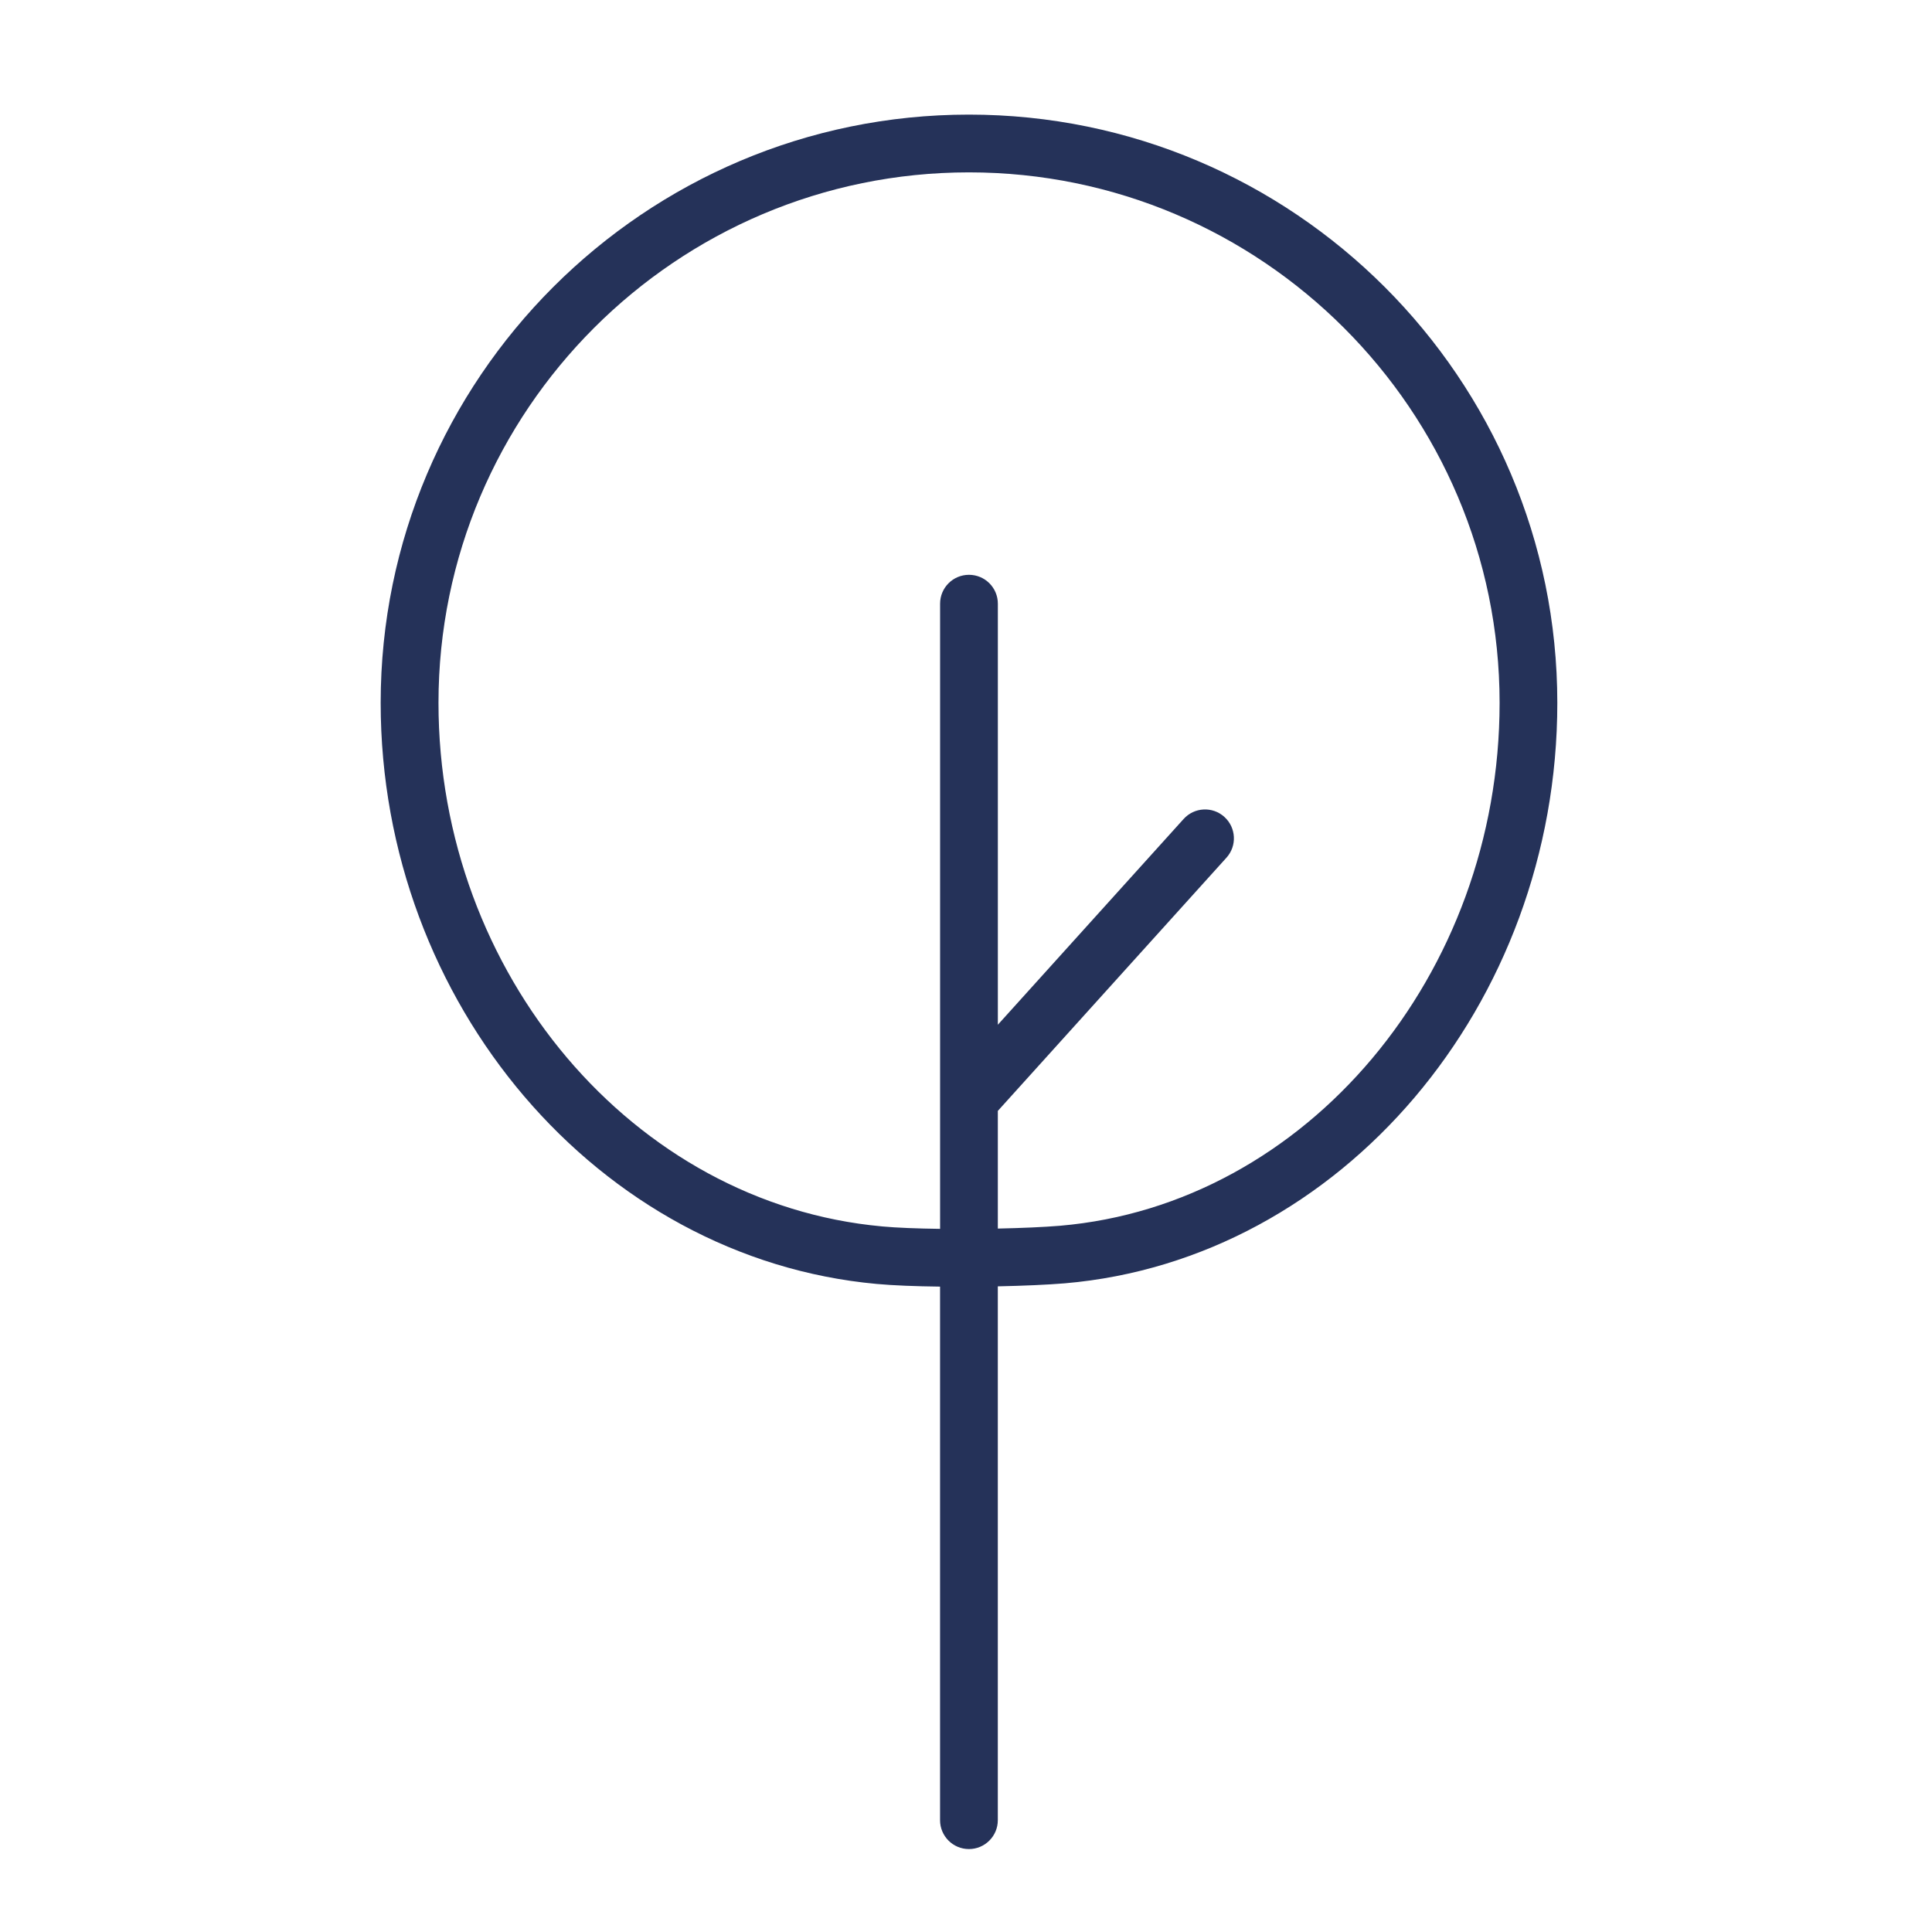 <?xml version="1.0" encoding="UTF-8"?> <svg xmlns="http://www.w3.org/2000/svg" viewBox="1949.823 2449.824 100.353 100.352" width="100.353" height="100.352" data-guides="{&quot;vertical&quot;:[],&quot;horizontal&quot;:[]}"><path fill="#253259" stroke="none" fill-opacity="1" stroke-width="1" stroke-opacity="1" color="rgb(51, 51, 51)" font-size-adjust="none" id="tSvge182a153fa" title="Path 10" d="M 2000.151 2455.777 C 1983.303 2455.777 1969.596 2469.484 1969.596 2486.332C 1969.596 2501.936 1980.911 2515.194 1995.356 2516.515C 1996.22 2516.595 1997.393 2516.639 1998.652 2516.654C 1998.652 2525.892 1998.652 2535.131 1998.652 2544.369C 1998.652 2545.197 1999.323 2545.869 2000.152 2545.869C 2000.98 2545.869 2001.652 2545.197 2001.652 2544.369C 2001.652 2535.126 2001.652 2525.883 2001.652 2516.64C 2002.985 2516.612 2004.23 2516.558 2005.133 2516.483C 2019.477 2515.253 2030.714 2502.009 2030.714 2486.333C 2030.715 2469.484 2017.005 2455.777 2000.151 2455.777ZM 2004.883 2513.493 C 2004.048 2513.562 2002.892 2513.613 2001.653 2513.639C 2001.653 2511.602 2001.653 2509.564 2001.653 2507.527C 2005.612 2503.143 2009.57 2498.759 2013.528 2494.375C 2014.084 2493.76 2014.035 2492.812 2013.42 2492.256C 2012.807 2491.7 2011.858 2491.749 2011.303 2492.364C 2008.086 2495.926 2004.87 2499.489 2001.654 2503.051C 2001.654 2495.761 2001.654 2488.471 2001.654 2481.181C 2001.654 2480.352 2000.983 2479.681 2000.154 2479.681C 1999.325 2479.681 1998.654 2480.352 1998.654 2481.181C 1998.654 2492.005 1998.654 2502.83 1998.654 2513.654C 1997.486 2513.639 1996.409 2513.599 1995.633 2513.527C 1995.632 2513.527 1995.631 2513.526 1995.631 2513.526C 1982.716 2512.346 1972.599 2500.401 1972.599 2486.332C 1972.599 2471.138 1984.959 2458.777 2000.153 2458.777C 2015.351 2458.777 2027.716 2471.138 2027.716 2486.332C 2027.715 2500.465 2017.682 2512.396 2004.883 2513.493Z"></path><defs></defs></svg> 